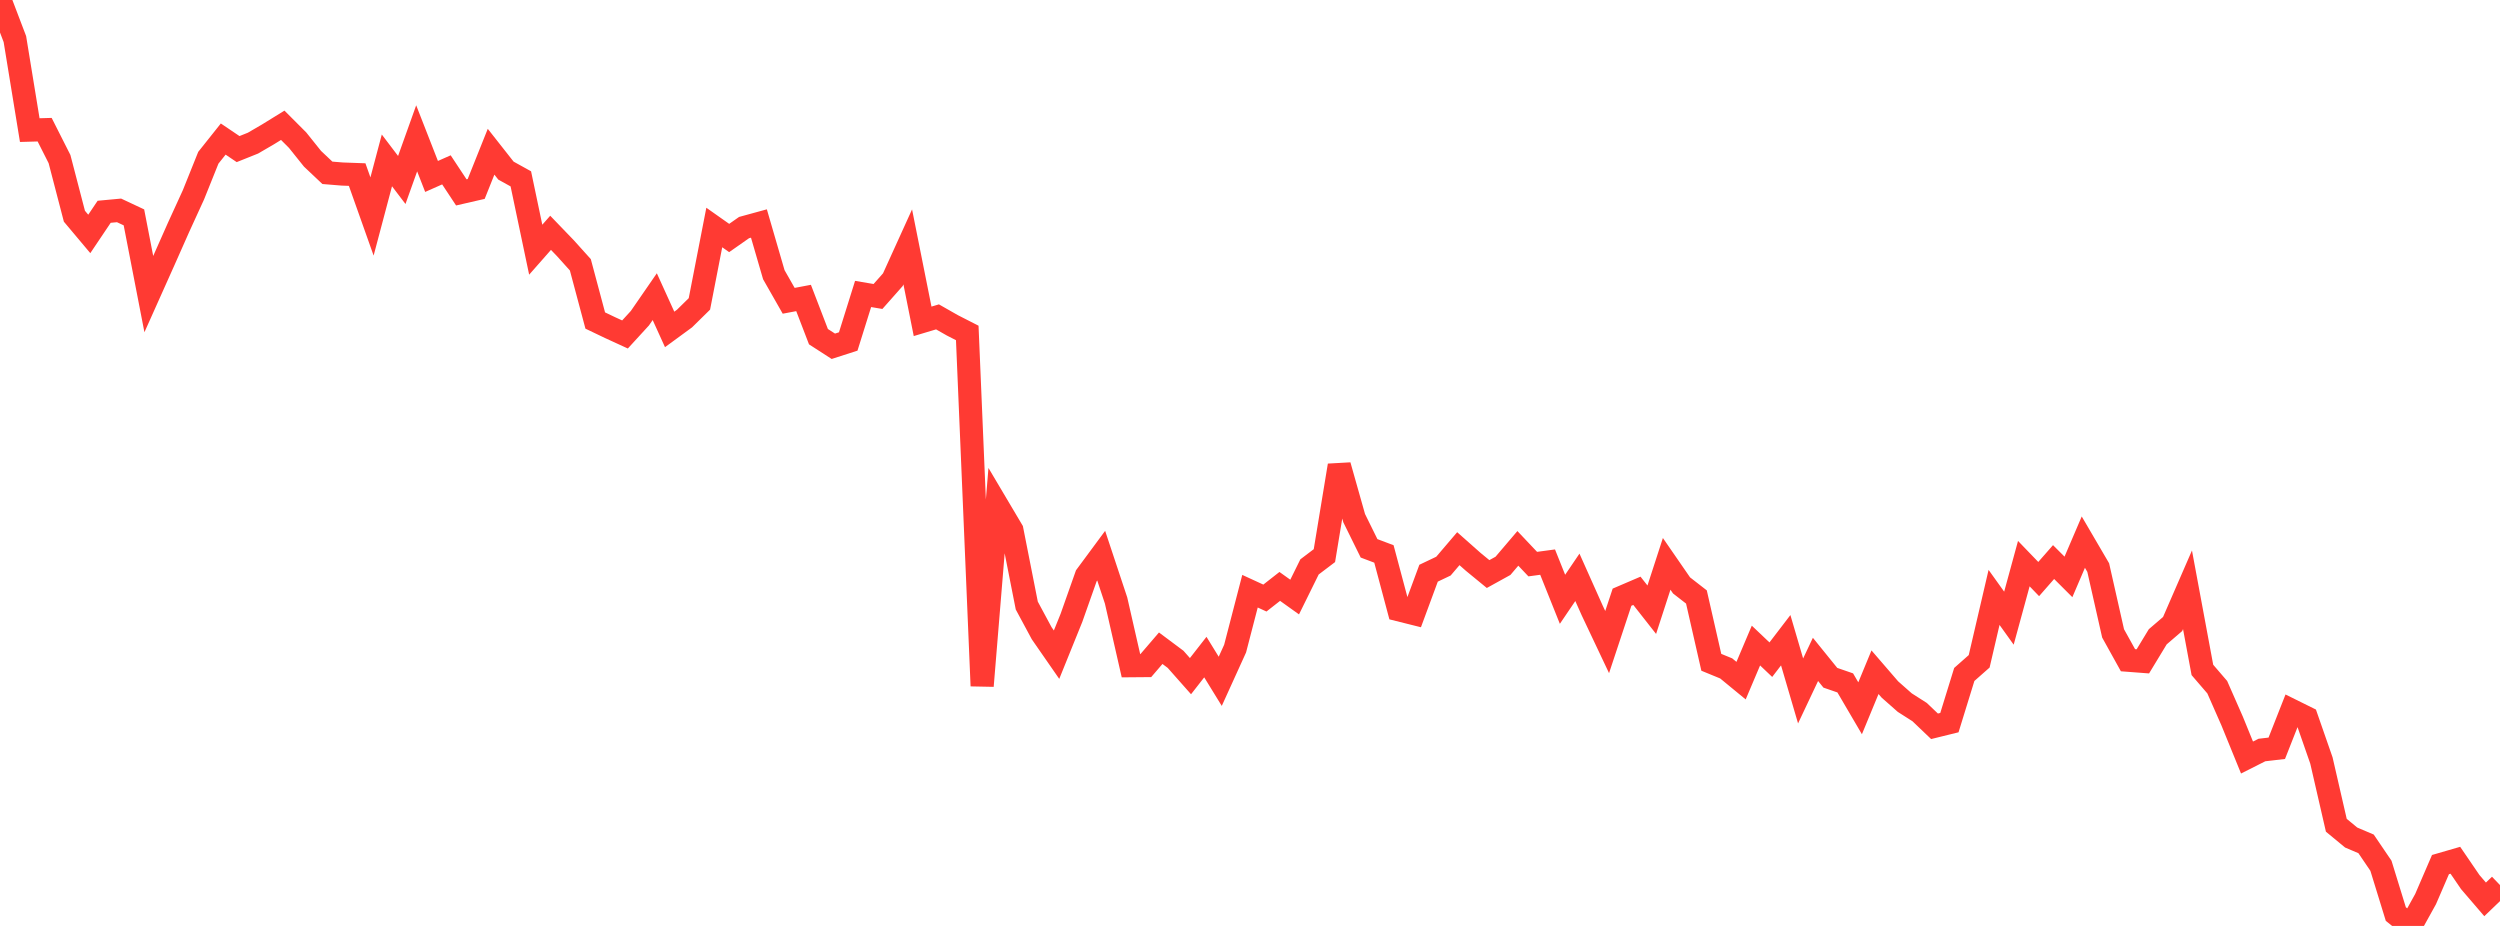 <?xml version="1.0" standalone="no"?>
<!DOCTYPE svg PUBLIC "-//W3C//DTD SVG 1.1//EN" "http://www.w3.org/Graphics/SVG/1.1/DTD/svg11.dtd">

<svg width="135" height="50" viewBox="0 0 135 50" preserveAspectRatio="none" 
  xmlns="http://www.w3.org/2000/svg"
  xmlns:xlink="http://www.w3.org/1999/xlink">


<polyline points="0.0, 0.0 0.804, 2.111 1.607, 7.026 2.411, 7.003 3.214, 8.591 4.018, 11.676 4.821, 12.632 5.625, 11.436 6.429, 11.361 7.232, 11.738 8.036, 15.882 8.839, 14.088 9.643, 12.275 10.446, 10.52 11.25, 8.519 12.054, 7.509 12.857, 8.051 13.661, 7.729 14.464, 7.261 15.268, 6.765 16.071, 7.569 16.875, 8.573 17.679, 9.332 18.482, 9.398 19.286, 9.427 20.089, 11.69 20.893, 8.661 21.696, 9.719 22.5, 7.47 23.304, 9.528 24.107, 9.172 24.911, 10.389 25.714, 10.204 26.518, 8.193 27.321, 9.213 28.125, 9.658 28.929, 13.484 29.732, 12.572 30.536, 13.407 31.339, 14.3 32.143, 17.308 32.946, 17.692 33.75, 18.061 34.554, 17.183 35.357, 16.02 36.161, 17.789 36.964, 17.201 37.768, 16.411 38.571, 12.285 39.375, 12.852 40.179, 12.289 40.982, 12.069 41.786, 14.834 42.589, 16.243 43.393, 16.091 44.196, 18.18 45.0, 18.699 45.804, 18.44 46.607, 15.874 47.411, 16.01 48.214, 15.103 49.018, 13.332 49.821, 17.352 50.625, 17.111 51.429, 17.569 52.232, 17.979 53.036, 37.039 53.839, 27.275 54.643, 28.631 55.446, 32.7 56.25, 34.194 57.054, 35.353 57.857, 33.368 58.661, 31.092 59.464, 30.006 60.268, 32.428 61.071, 35.948 61.875, 35.941 62.679, 35.004 63.482, 35.604 64.286, 36.512 65.089, 35.483 65.893, 36.791 66.696, 35.025 67.5, 31.925 68.304, 32.295 69.107, 31.666 69.911, 32.241 70.714, 30.613 71.518, 30.004 72.321, 25.135 73.125, 27.98 73.929, 29.61 74.732, 29.913 75.536, 32.928 76.339, 33.129 77.143, 30.953 77.946, 30.571 78.75, 29.628 79.554, 30.34 80.357, 30.999 81.161, 30.555 81.964, 29.612 82.768, 30.462 83.571, 30.354 84.375, 32.362 85.179, 31.176 85.982, 32.972 86.786, 34.672 87.589, 32.248 88.393, 31.903 89.196, 32.925 90.0, 30.448 90.804, 31.613 91.607, 32.237 92.411, 35.764 93.214, 36.094 94.018, 36.755 94.821, 34.86 95.625, 35.623 96.429, 34.572 97.232, 37.31 98.036, 35.607 98.839, 36.599 99.643, 36.877 100.446, 38.247 101.25, 36.3 102.054, 37.232 102.857, 37.941 103.661, 38.454 104.464, 39.22 105.268, 39.022 106.071, 36.421 106.875, 35.711 107.679, 32.26 108.482, 33.381 109.286, 30.436 110.089, 31.269 110.893, 30.351 111.696, 31.153 112.5, 29.275 113.304, 30.65 114.107, 34.203 114.911, 35.652 115.714, 35.713 116.518, 34.387 117.321, 33.697 118.125, 31.848 118.929, 36.176 119.732, 37.109 120.536, 38.937 121.339, 40.907 122.143, 40.501 122.946, 40.407 123.75, 38.364 124.554, 38.762 125.357, 41.068 126.161, 44.564 126.964, 45.227 127.768, 45.569 128.571, 46.752 129.375, 49.36 130.179, 50.0 130.982, 48.55 131.786, 46.687 132.589, 46.454 133.393, 47.631 134.196, 48.566 135.0, 47.794" fill="none" stroke="#ff3a33" stroke-width="1.25"/>

</svg>